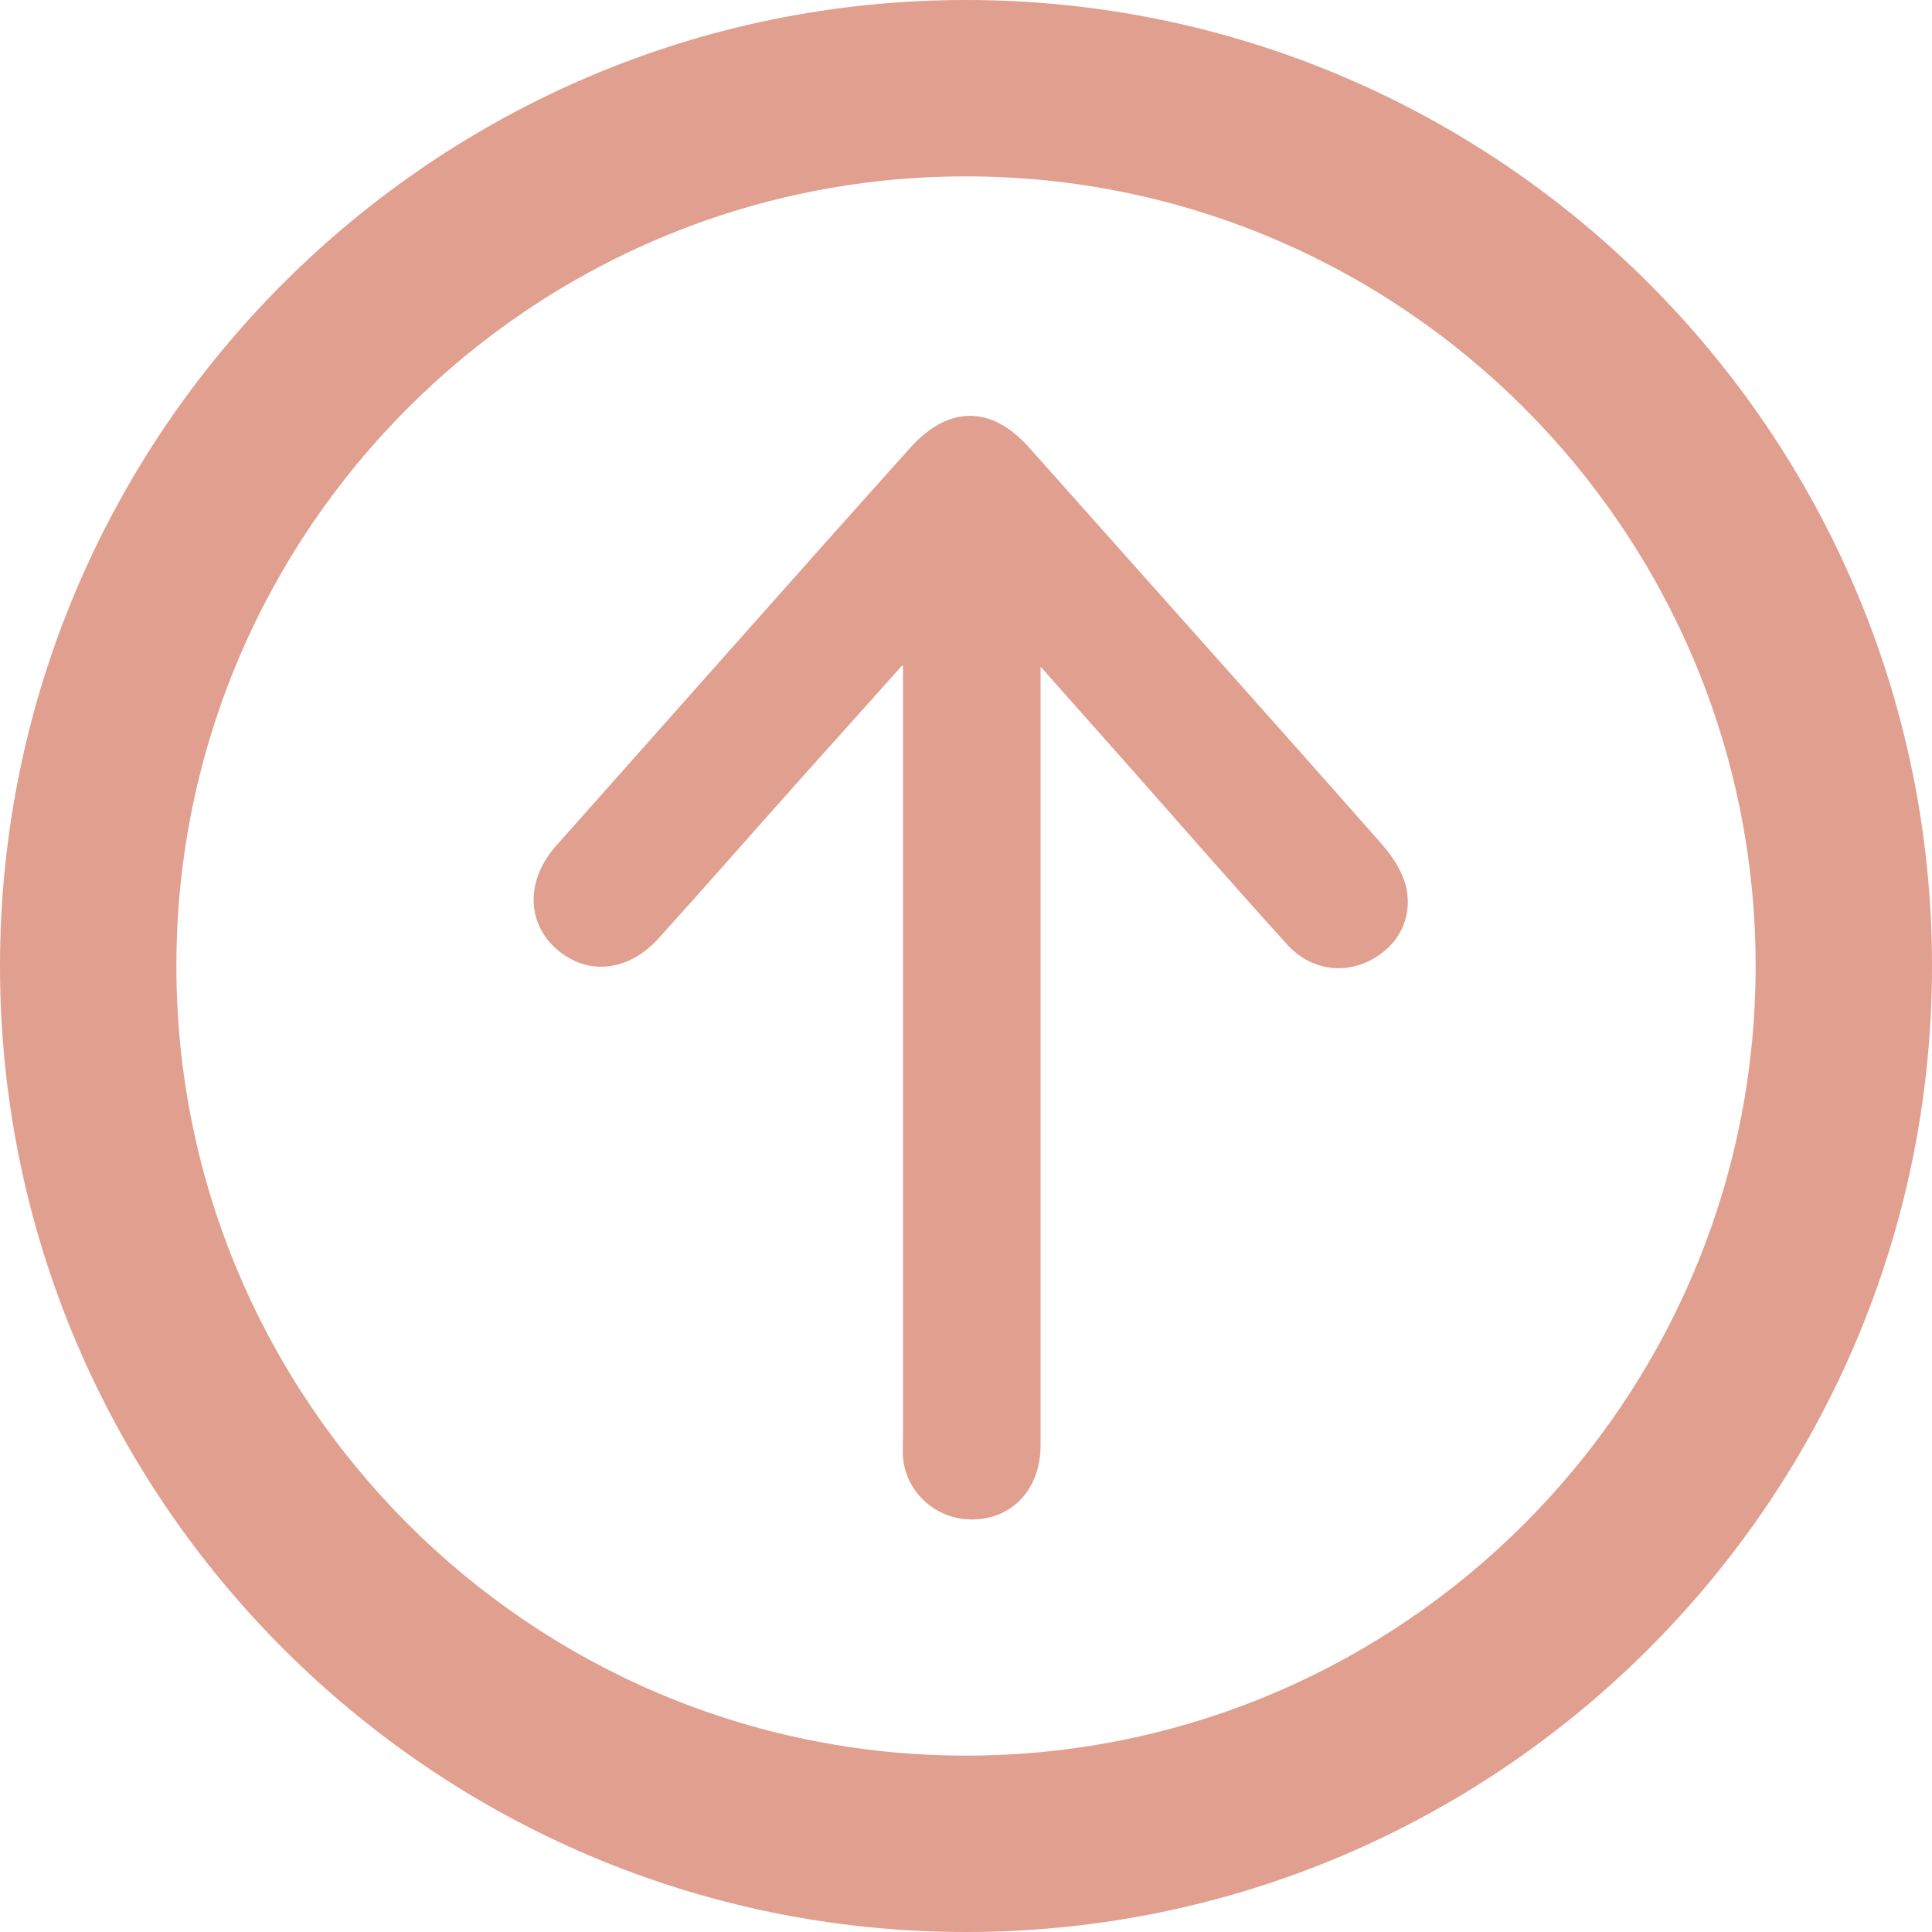 <?xml version="1.0" encoding="UTF-8"?><svg id="Layer_1" xmlns="http://www.w3.org/2000/svg" viewBox="0 0 38.34 38.34"><path d="M17.9,13.21c-.74.83-1.4,1.56-2.06,2.3-.92,1.03-1.83,2.07-2.76,3.1-.61.68-1.43.76-2.04.22-.6-.53-.6-1.38,0-2.05,2.34-2.63,4.67-5.27,7.02-7.89.76-.85,1.62-.85,2.37,0,2.33,2.62,4.67,5.23,6.99,7.86.21.24.4.53.48.83.15.64-.16,1.21-.73,1.49-.55.27-1.19.16-1.63-.33-1.06-1.17-2.1-2.36-3.15-3.55-.55-.62-1.11-1.25-1.74-1.96v.61c0,4.95,0,9.89,0,14.84,0,.91-.61,1.52-1.46,1.47-.66-.04-1.21-.56-1.27-1.22-.01-.14,0-.28,0-.43v-15.28" fill="#e09f8f"/><path d="M19.17,38.34C8.6,38.34,0,29.74,0,19.17S8.6,0,19.17,0s19.17,8.6,19.17,19.17-8.6,19.17-19.17,19.17ZM19.17,3.5c-8.64,0-15.67,7.03-15.67,15.67s7.03,15.67,15.67,15.67,15.67-7.03,15.67-15.67S27.81,3.5,19.17,3.5Z" fill="#e09f8f"/></svg>